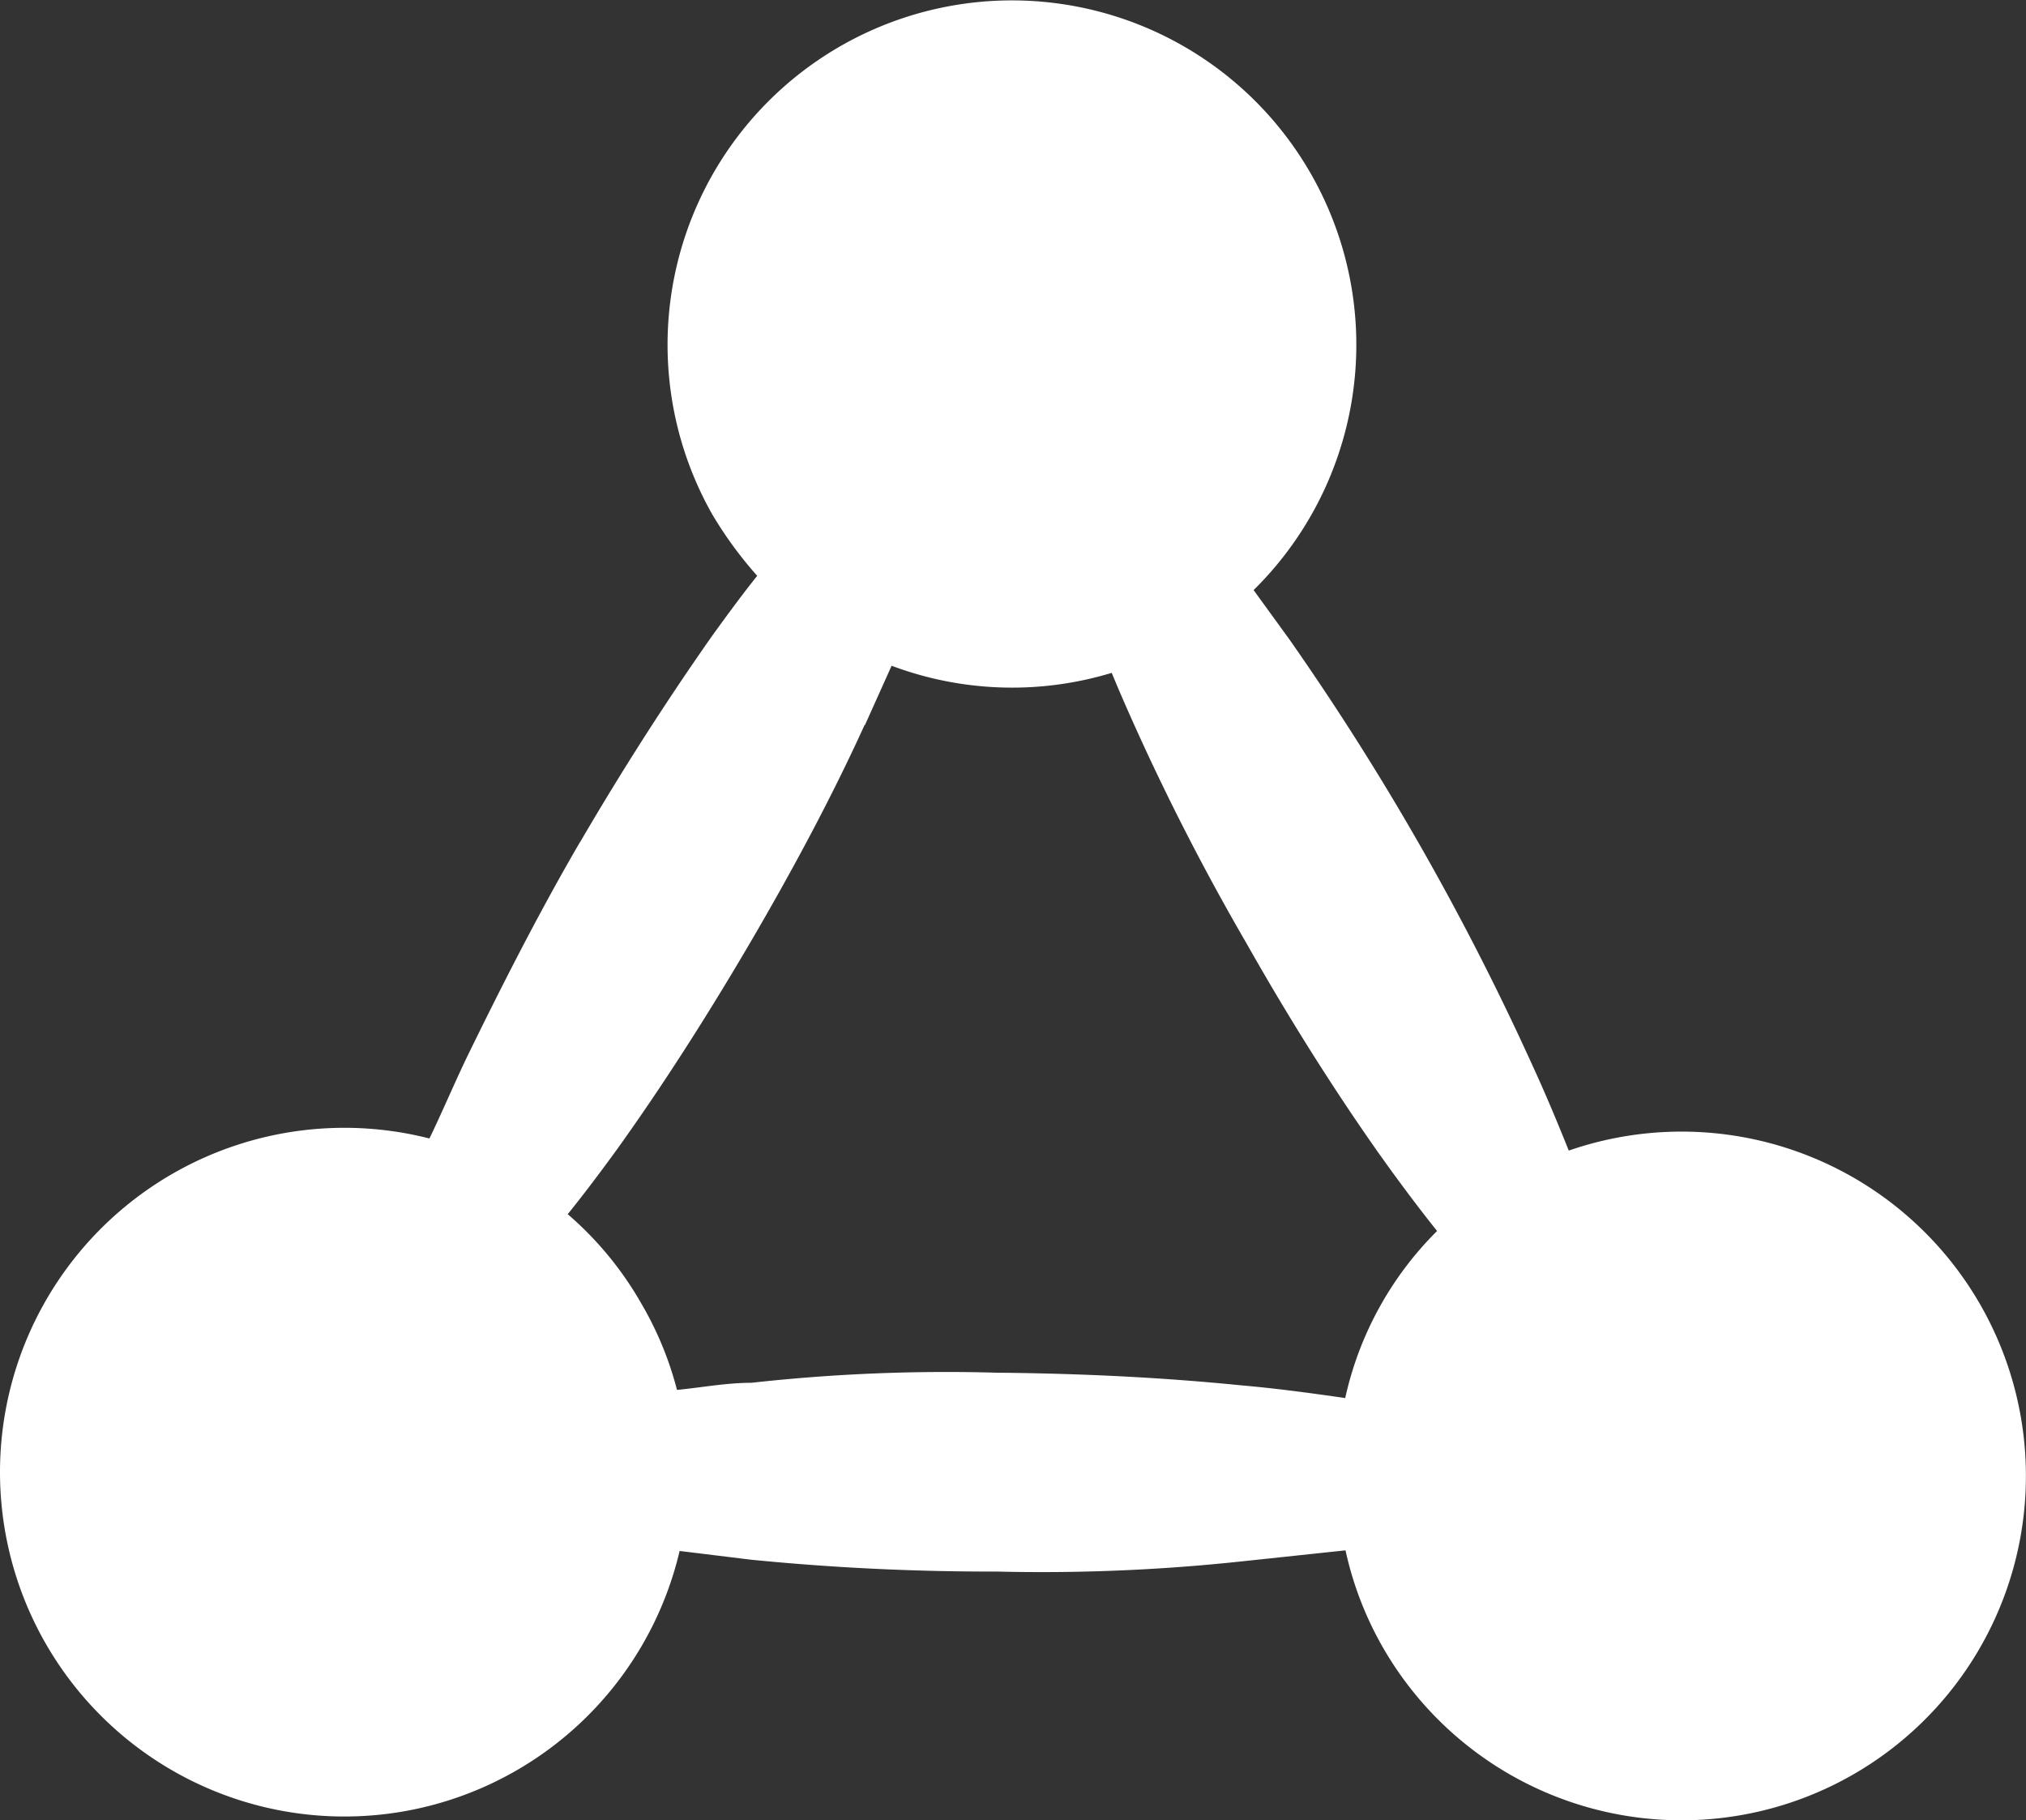<svg xmlns="http://www.w3.org/2000/svg" width="40.14" height="36.062" viewBox="0 0 40.14 36.062">
  <rect x="0" y="0" width="40.14" height="36.062" fill="#333333" stroke="none"/>
  <path id="联动" d="M11.724,17.158c-.831,1.427-1.569,2.886-2.259,4.3-.267.565-.5,1.114-.722,1.569A6.823,6.823,0,1,0,13.7,31.2l1.412.173a48.1,48.1,0,0,0,4.863.235,37.2,37.2,0,0,0,4.847-.2l2.071-.22a6.745,6.745,0,0,0,.753,1.945,6.823,6.823,0,1,0,3.67-9.866c-.22-.549-.455-1.114-.722-1.694a52.547,52.547,0,0,0-4.816-8.439l-.706-.973a6.823,6.823,0,1,0-10.729-1.506,7.843,7.843,0,0,0,.894,1.223c-.3.376-.6.784-.894,1.192-.894,1.271-1.788,2.667-2.62,4.094Zm5.647-2.321L17.9,13.66a6.792,6.792,0,0,0,4.361.141c.141.345.3.706.455,1.051a47.23,47.23,0,0,0,2.227,4.329c.816,1.443,1.694,2.839,2.588,4.11q.6.847,1.176,1.569a6.7,6.7,0,0,0-1.82,3.31c-.659-.094-1.333-.188-2.055-.251-1.569-.157-3.137-.235-4.847-.251a34.962,34.962,0,0,0-4.863.2c-.5,0-.988.094-1.474.141a6.682,6.682,0,0,0-.706-1.71,6.729,6.729,0,0,0-1.459-1.772c.329-.408.659-.847.988-1.3.91-1.271,1.8-2.667,2.635-4.094s1.616-2.886,2.259-4.3Z" transform="translate(-0.235 -0.469)" fill="#fff"/>
</svg>

